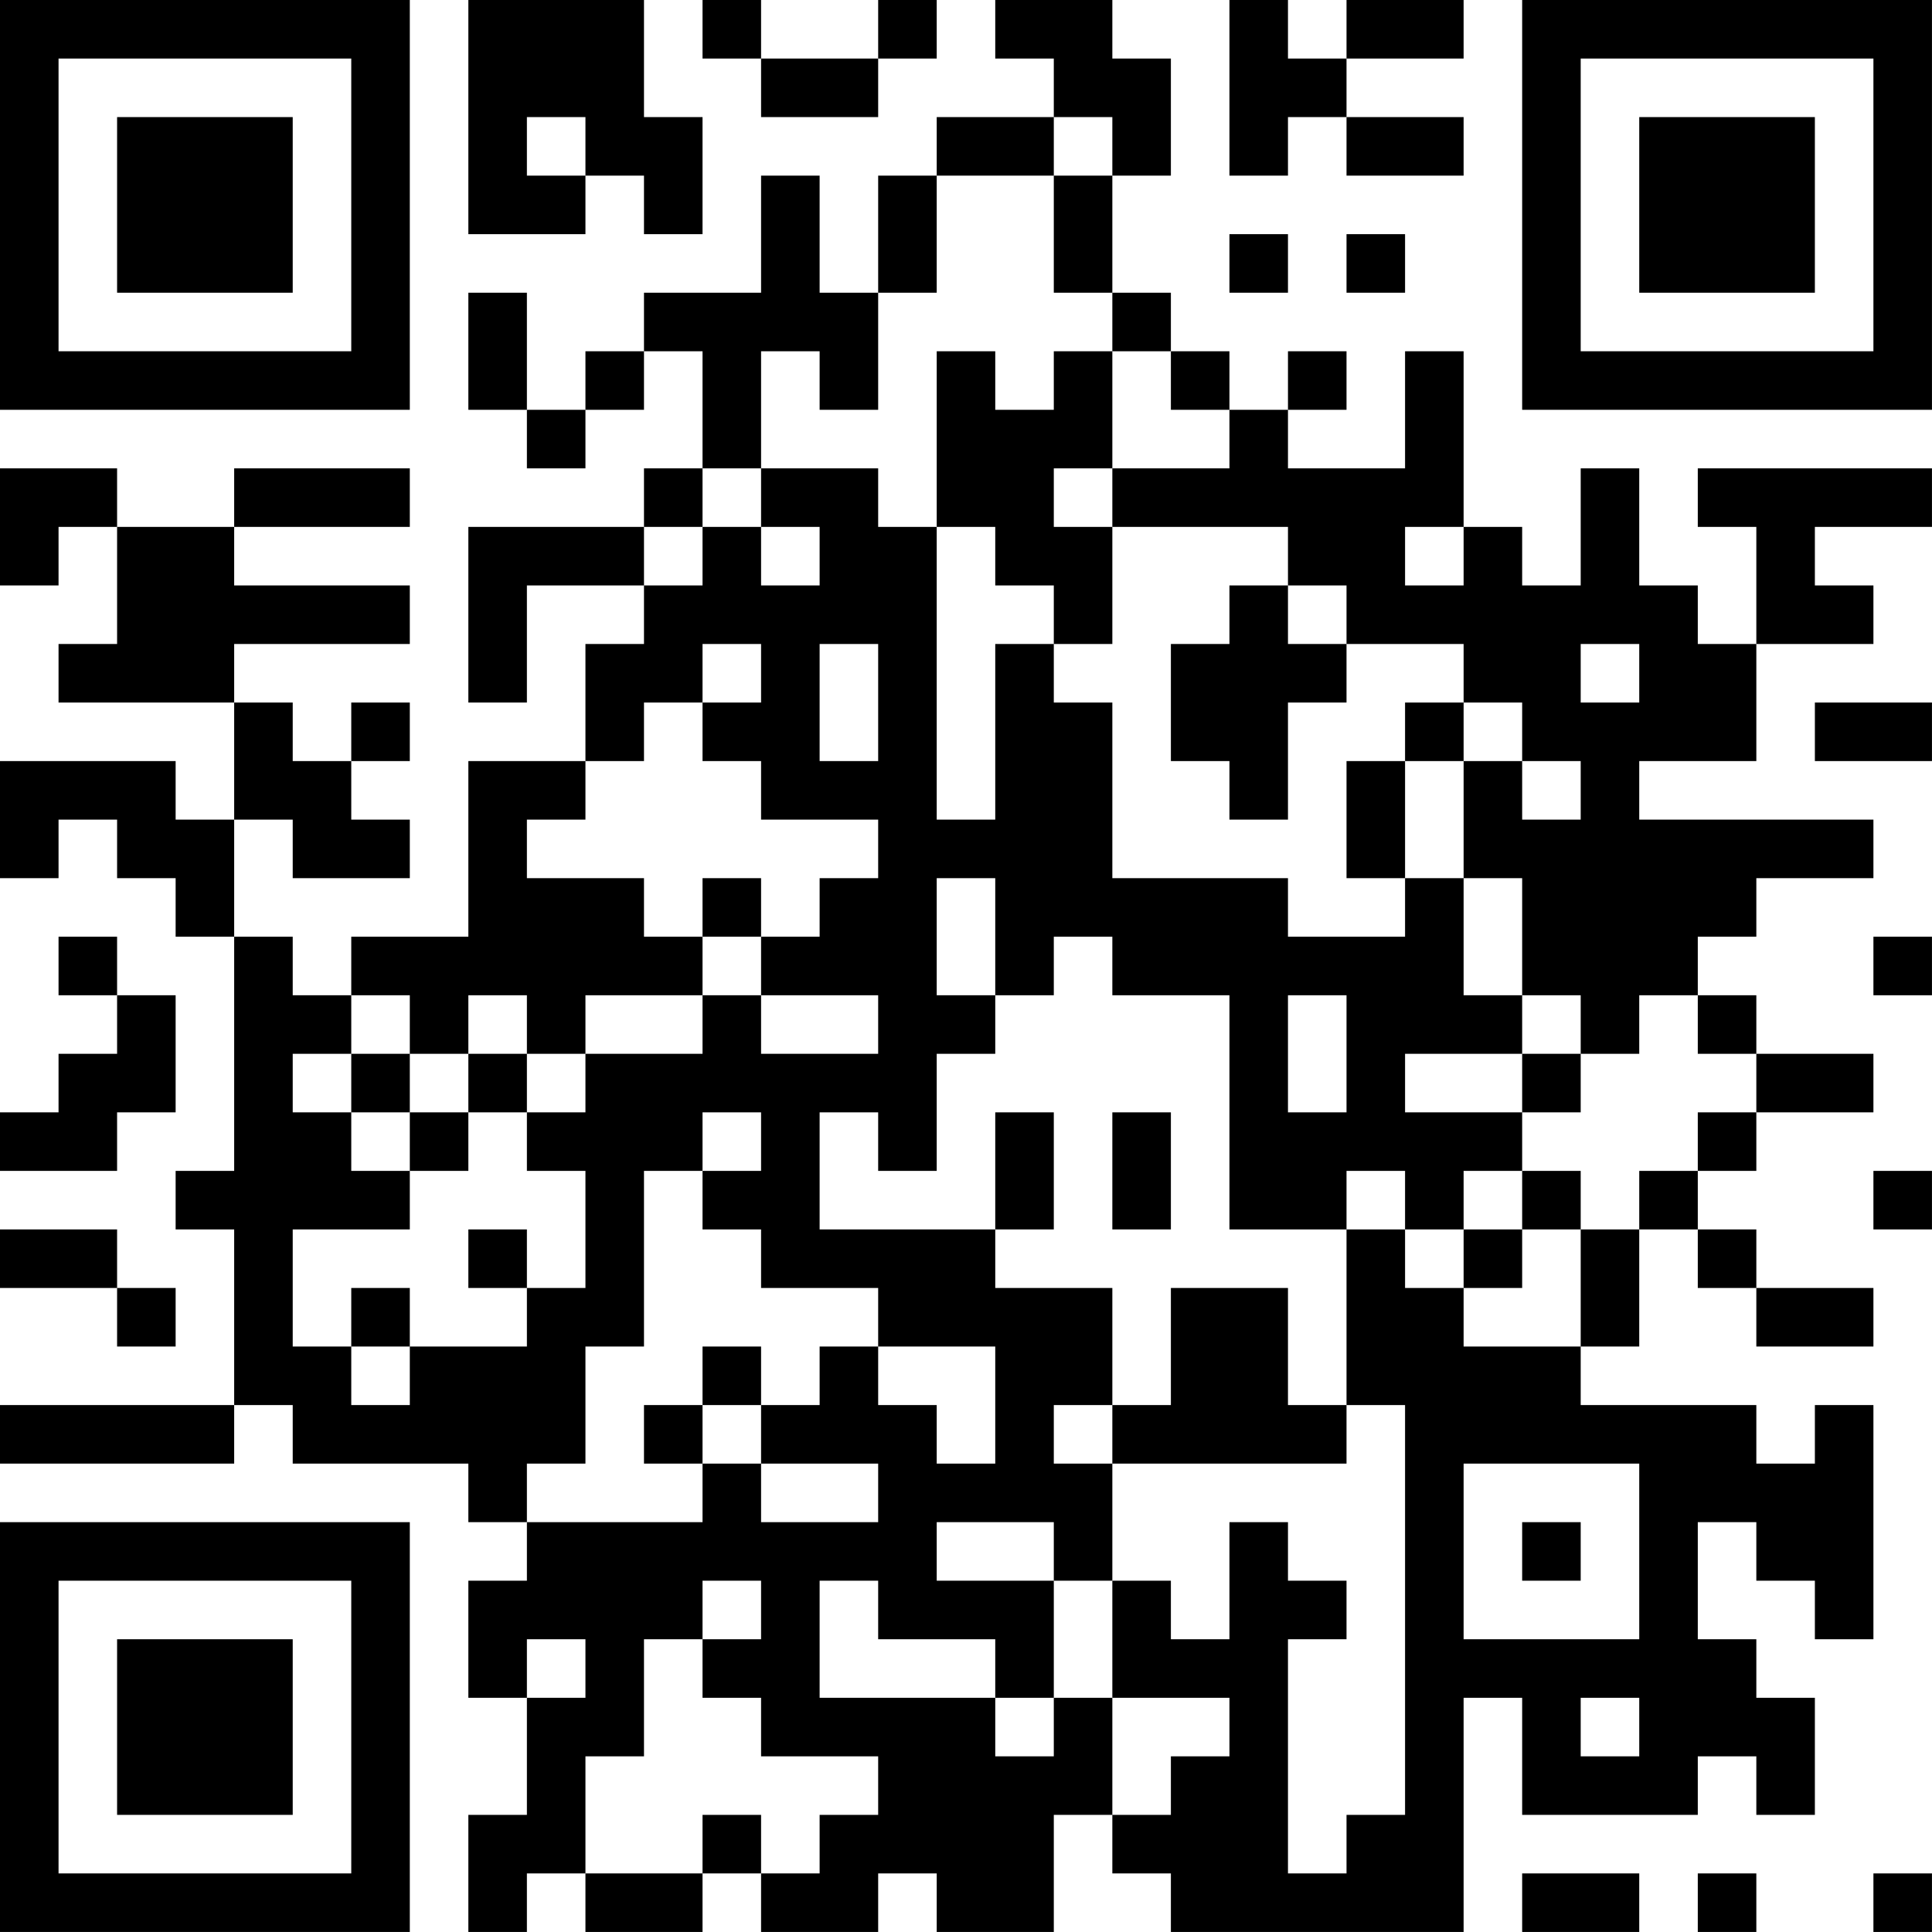<?xml version="1.0" encoding="UTF-8"?>
<svg xmlns="http://www.w3.org/2000/svg" version="1.1" width="400" height="400" viewBox="0 0 400 400"><rect x="0" y="0" width="400" height="400" fill="#ffffff"/><g transform="scale(12.121)"><g transform="translate(0,0)"><path fill-rule="evenodd" d="M8 0L8 4L10 4L10 3L11 3L11 4L12 4L12 2L11 2L11 0ZM12 0L12 1L13 1L13 2L15 2L15 1L16 1L16 0L15 0L15 1L13 1L13 0ZM17 0L17 1L18 1L18 2L16 2L16 3L15 3L15 5L14 5L14 3L13 3L13 5L11 5L11 6L10 6L10 7L9 7L9 5L8 5L8 7L9 7L9 8L10 8L10 7L11 7L11 6L12 6L12 8L11 8L11 9L8 9L8 12L9 12L9 10L11 10L11 11L10 11L10 13L8 13L8 16L6 16L6 17L5 17L5 16L4 16L4 14L5 14L5 15L7 15L7 14L6 14L6 13L7 13L7 12L6 12L6 13L5 13L5 12L4 12L4 11L7 11L7 10L4 10L4 9L7 9L7 8L4 8L4 9L2 9L2 8L0 8L0 10L1 10L1 9L2 9L2 11L1 11L1 12L4 12L4 14L3 14L3 13L0 13L0 15L1 15L1 14L2 14L2 15L3 15L3 16L4 16L4 20L3 20L3 21L4 21L4 24L0 24L0 25L4 25L4 24L5 24L5 25L8 25L8 26L9 26L9 27L8 27L8 29L9 29L9 31L8 31L8 33L9 33L9 32L10 32L10 33L12 33L12 32L13 32L13 33L15 33L15 32L16 32L16 33L18 33L18 31L19 31L19 32L20 32L20 33L25 33L25 29L26 29L26 31L29 31L29 30L30 30L30 31L31 31L31 29L30 29L30 28L29 28L29 26L30 26L30 27L31 27L31 28L32 28L32 24L31 24L31 25L30 25L30 24L27 24L27 23L28 23L28 21L29 21L29 22L30 22L30 23L32 23L32 22L30 22L30 21L29 21L29 20L30 20L30 19L32 19L32 18L30 18L30 17L29 17L29 16L30 16L30 15L32 15L32 14L28 14L28 13L30 13L30 11L32 11L32 10L31 10L31 9L33 9L33 8L29 8L29 9L30 9L30 11L29 11L29 10L28 10L28 8L27 8L27 10L26 10L26 9L25 9L25 6L24 6L24 8L22 8L22 7L23 7L23 6L22 6L22 7L21 7L21 6L20 6L20 5L19 5L19 3L20 3L20 1L19 1L19 0ZM21 0L21 3L22 3L22 2L23 2L23 3L25 3L25 2L23 2L23 1L25 1L25 0L23 0L23 1L22 1L22 0ZM9 2L9 3L10 3L10 2ZM18 2L18 3L16 3L16 5L15 5L15 7L14 7L14 6L13 6L13 8L12 8L12 9L11 9L11 10L12 10L12 9L13 9L13 10L14 10L14 9L13 9L13 8L15 8L15 9L16 9L16 14L17 14L17 11L18 11L18 12L19 12L19 15L22 15L22 16L24 16L24 15L25 15L25 17L26 17L26 18L24 18L24 19L26 19L26 20L25 20L25 21L24 21L24 20L23 20L23 21L21 21L21 17L19 17L19 16L18 16L18 17L17 17L17 15L16 15L16 17L17 17L17 18L16 18L16 20L15 20L15 19L14 19L14 21L17 21L17 22L19 22L19 24L18 24L18 25L19 25L19 27L18 27L18 26L16 26L16 27L18 27L18 29L17 29L17 28L15 28L15 27L14 27L14 29L17 29L17 30L18 30L18 29L19 29L19 31L20 31L20 30L21 30L21 29L19 29L19 27L20 27L20 28L21 28L21 26L22 26L22 27L23 27L23 28L22 28L22 32L23 32L23 31L24 31L24 24L23 24L23 21L24 21L24 22L25 22L25 23L27 23L27 21L28 21L28 20L29 20L29 19L30 19L30 18L29 18L29 17L28 17L28 18L27 18L27 17L26 17L26 15L25 15L25 13L26 13L26 14L27 14L27 13L26 13L26 12L25 12L25 11L23 11L23 10L22 10L22 9L19 9L19 8L21 8L21 7L20 7L20 6L19 6L19 5L18 5L18 3L19 3L19 2ZM21 4L21 5L22 5L22 4ZM23 4L23 5L24 5L24 4ZM16 6L16 9L17 9L17 10L18 10L18 11L19 11L19 9L18 9L18 8L19 8L19 6L18 6L18 7L17 7L17 6ZM24 9L24 10L25 10L25 9ZM21 10L21 11L20 11L20 13L21 13L21 14L22 14L22 12L23 12L23 11L22 11L22 10ZM12 11L12 12L11 12L11 13L10 13L10 14L9 14L9 15L11 15L11 16L12 16L12 17L10 17L10 18L9 18L9 17L8 17L8 18L7 18L7 17L6 17L6 18L5 18L5 19L6 19L6 20L7 20L7 21L5 21L5 23L6 23L6 24L7 24L7 23L9 23L9 22L10 22L10 20L9 20L9 19L10 19L10 18L12 18L12 17L13 17L13 18L15 18L15 17L13 17L13 16L14 16L14 15L15 15L15 14L13 14L13 13L12 13L12 12L13 12L13 11ZM14 11L14 13L15 13L15 11ZM27 11L27 12L28 12L28 11ZM24 12L24 13L23 13L23 15L24 15L24 13L25 13L25 12ZM31 12L31 13L33 13L33 12ZM12 15L12 16L13 16L13 15ZM1 16L1 17L2 17L2 18L1 18L1 19L0 19L0 20L2 20L2 19L3 19L3 17L2 17L2 16ZM32 16L32 17L33 17L33 16ZM22 17L22 19L23 19L23 17ZM6 18L6 19L7 19L7 20L8 20L8 19L9 19L9 18L8 18L8 19L7 19L7 18ZM26 18L26 19L27 19L27 18ZM12 19L12 20L11 20L11 23L10 23L10 25L9 25L9 26L12 26L12 25L13 25L13 26L15 26L15 25L13 25L13 24L14 24L14 23L15 23L15 24L16 24L16 25L17 25L17 23L15 23L15 22L13 22L13 21L12 21L12 20L13 20L13 19ZM17 19L17 21L18 21L18 19ZM19 19L19 21L20 21L20 19ZM26 20L26 21L25 21L25 22L26 22L26 21L27 21L27 20ZM32 20L32 21L33 21L33 20ZM0 21L0 22L2 22L2 23L3 23L3 22L2 22L2 21ZM8 21L8 22L9 22L9 21ZM6 22L6 23L7 23L7 22ZM20 22L20 24L19 24L19 25L23 25L23 24L22 24L22 22ZM12 23L12 24L11 24L11 25L12 25L12 24L13 24L13 23ZM25 25L25 28L28 28L28 25ZM26 26L26 27L27 27L27 26ZM12 27L12 28L11 28L11 30L10 30L10 32L12 32L12 31L13 31L13 32L14 32L14 31L15 31L15 30L13 30L13 29L12 29L12 28L13 28L13 27ZM9 28L9 29L10 29L10 28ZM27 29L27 30L28 30L28 29ZM26 32L26 33L28 33L28 32ZM29 32L29 33L30 33L30 32ZM32 32L32 33L33 33L33 32ZM0 0L0 7L7 7L7 0ZM1 1L1 6L6 6L6 1ZM2 2L2 5L5 5L5 2ZM26 0L26 7L33 7L33 0ZM27 1L27 6L32 6L32 1ZM28 2L28 5L31 5L31 2ZM0 26L0 33L7 33L7 26ZM1 27L1 32L6 32L6 27ZM2 28L2 31L5 31L5 28Z" fill="#000000"/></g></g></svg>
